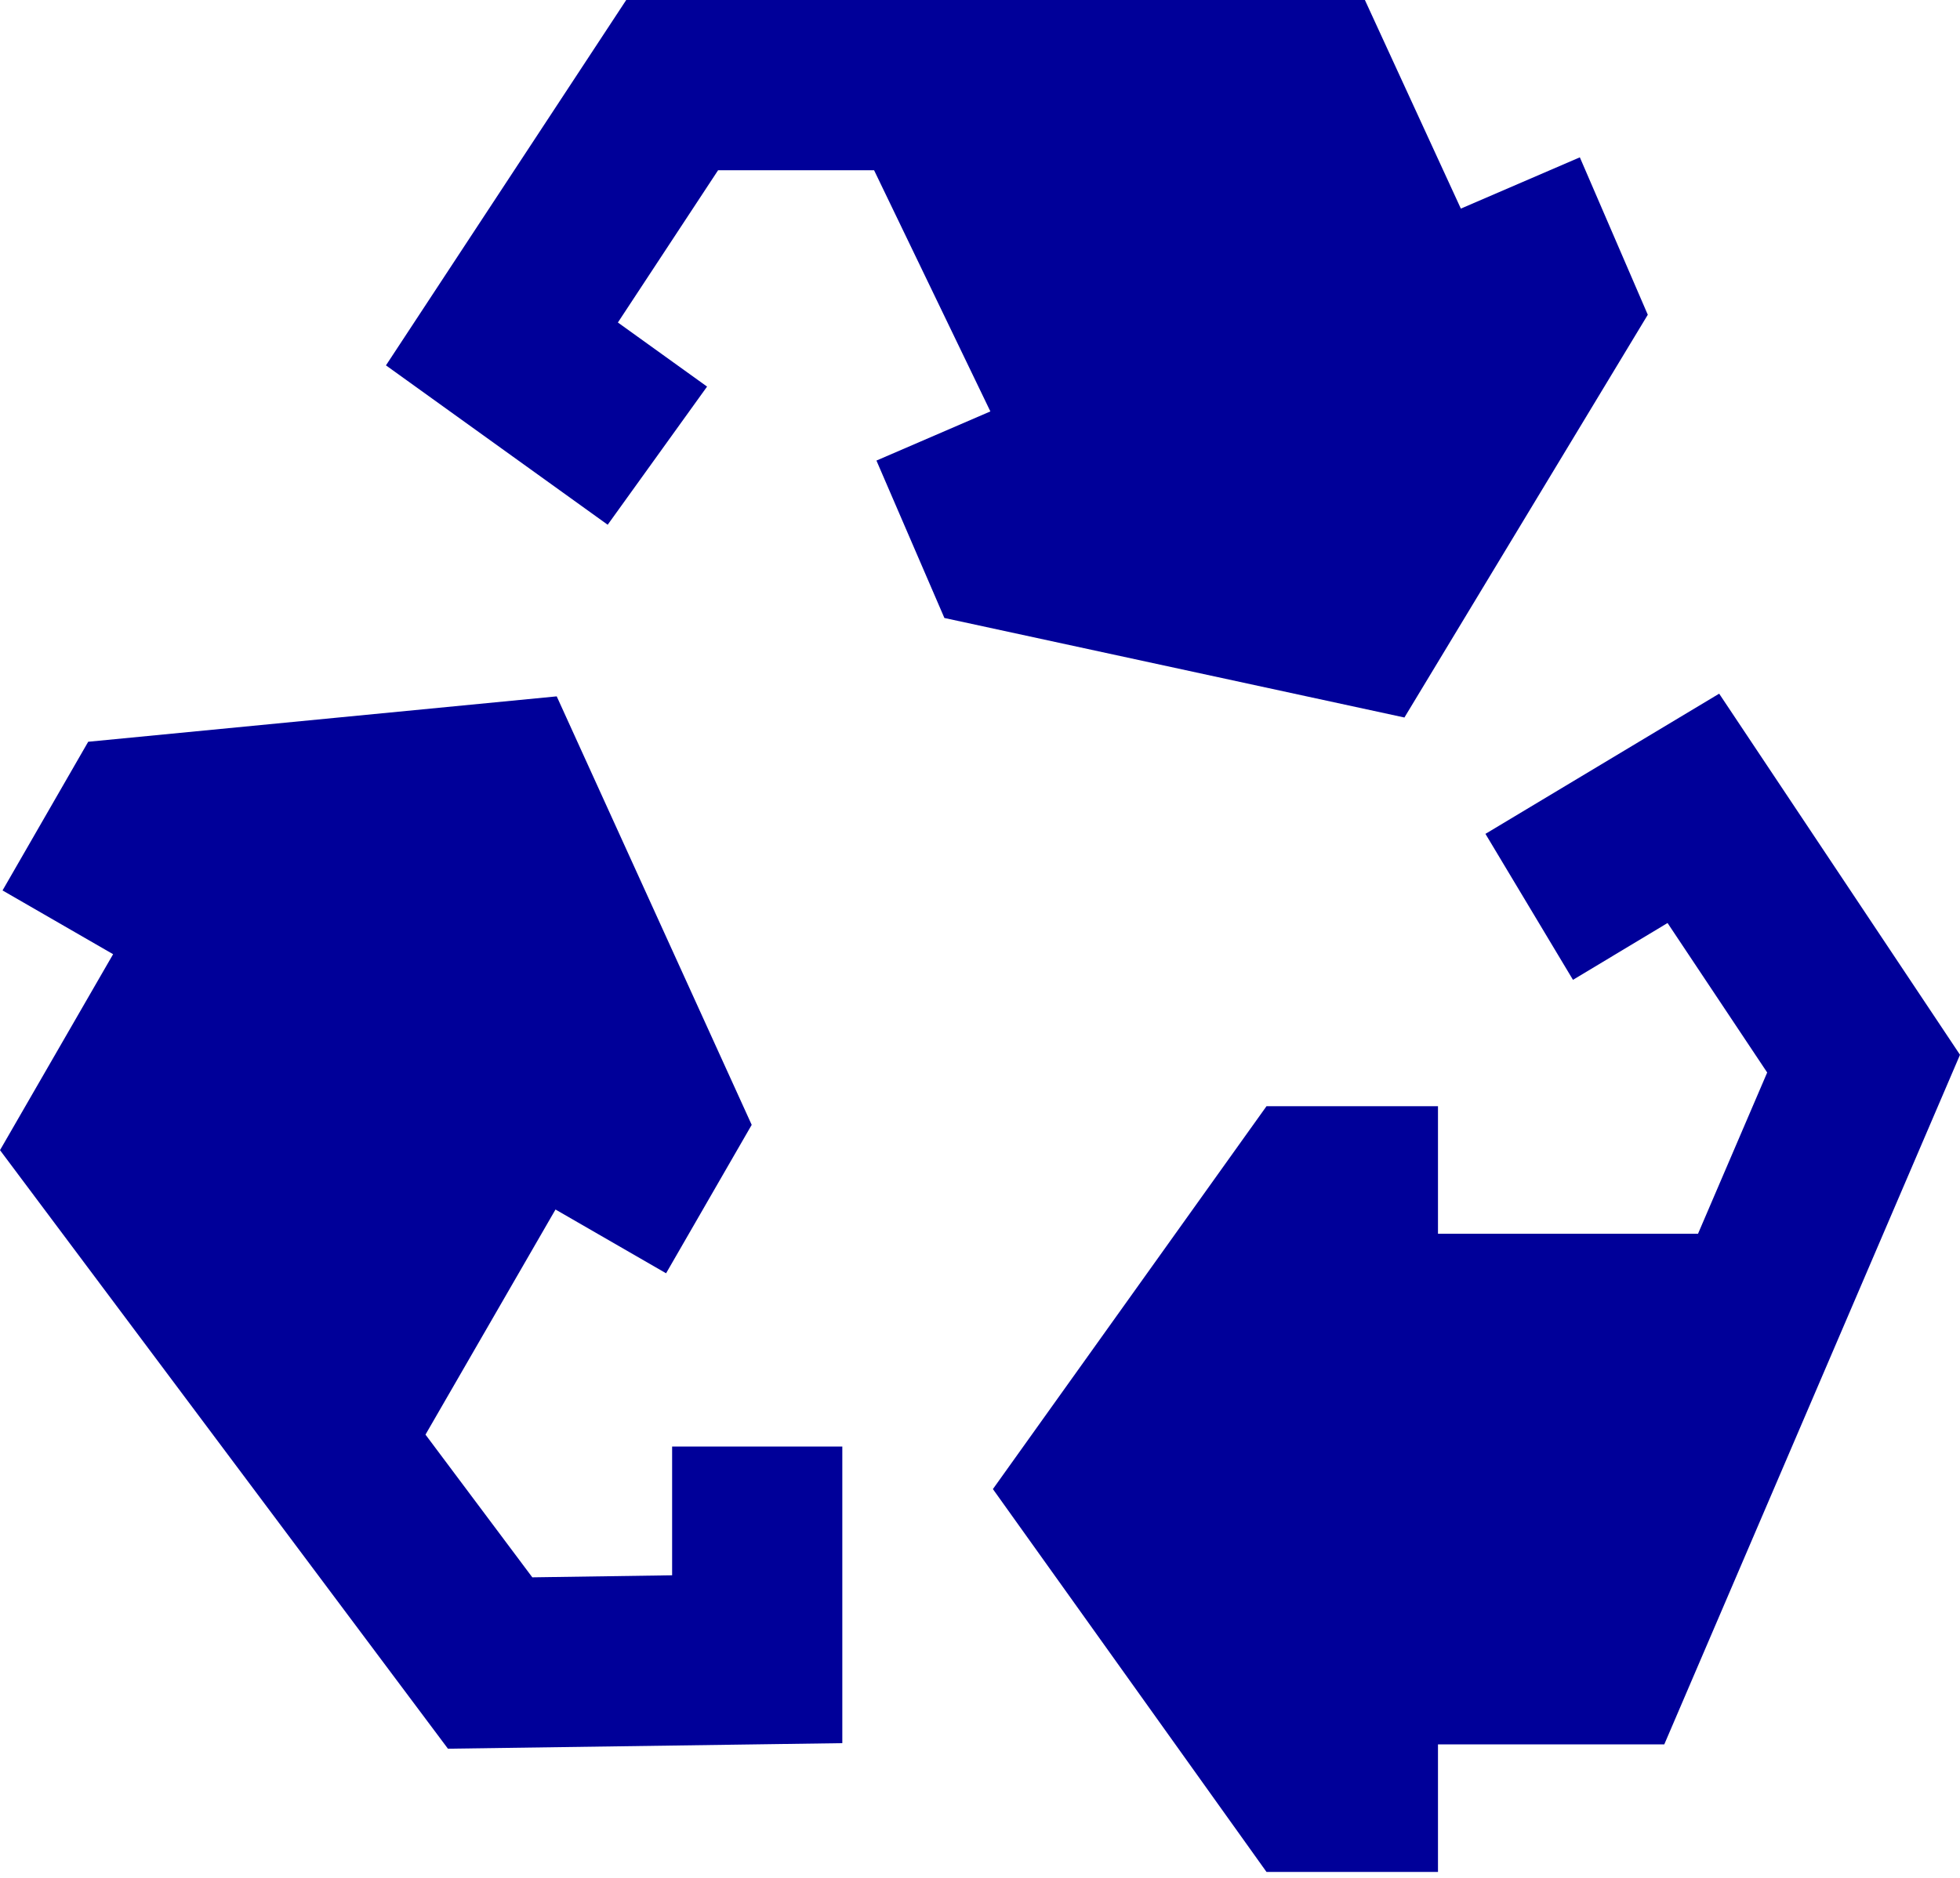 <svg fill="none" height="23" viewBox="0 0 24 23" width="24" xmlns="http://www.w3.org/2000/svg" xmlns:xlink="http://www.w3.org/1999/xlink"><clipPath id="a"><path d="m0 0h24v22.928h-24z"/></clipPath><g clip-path="url(#a)"><path clip-rule="evenodd" d="m16.714 0h-9.046l-2.942 4.475 2.715 1.952 1.217-1.692-1.092-.785 1.227-1.865h1.91l1.424 2.954-1.395.602.832 1.928 5.633 1.219 2.98-4.933-.832-1.928-1.457.628-1.174-2.553zm7.286 12.919-2.949-4.423-2.862 1.717 1.072 1.788 1.158-.696 1.22 1.831-.847 1.975h-3.184v-1.562h-2.1l-3.35 4.689 3.35 4.689h2.1v-1.562h2.771zm-14.796.857-2.387-5.247-5.737.556-1.049 1.821 1.354.781-1.385 2.4 5.485 7.331 4.829-.068v-3.633h-2.084v1.577l-1.712.025-1.308-1.748 1.592-2.757 1.354.781 1.049-1.819z" fill="#009" fill-rule="evenodd"/></g></svg>